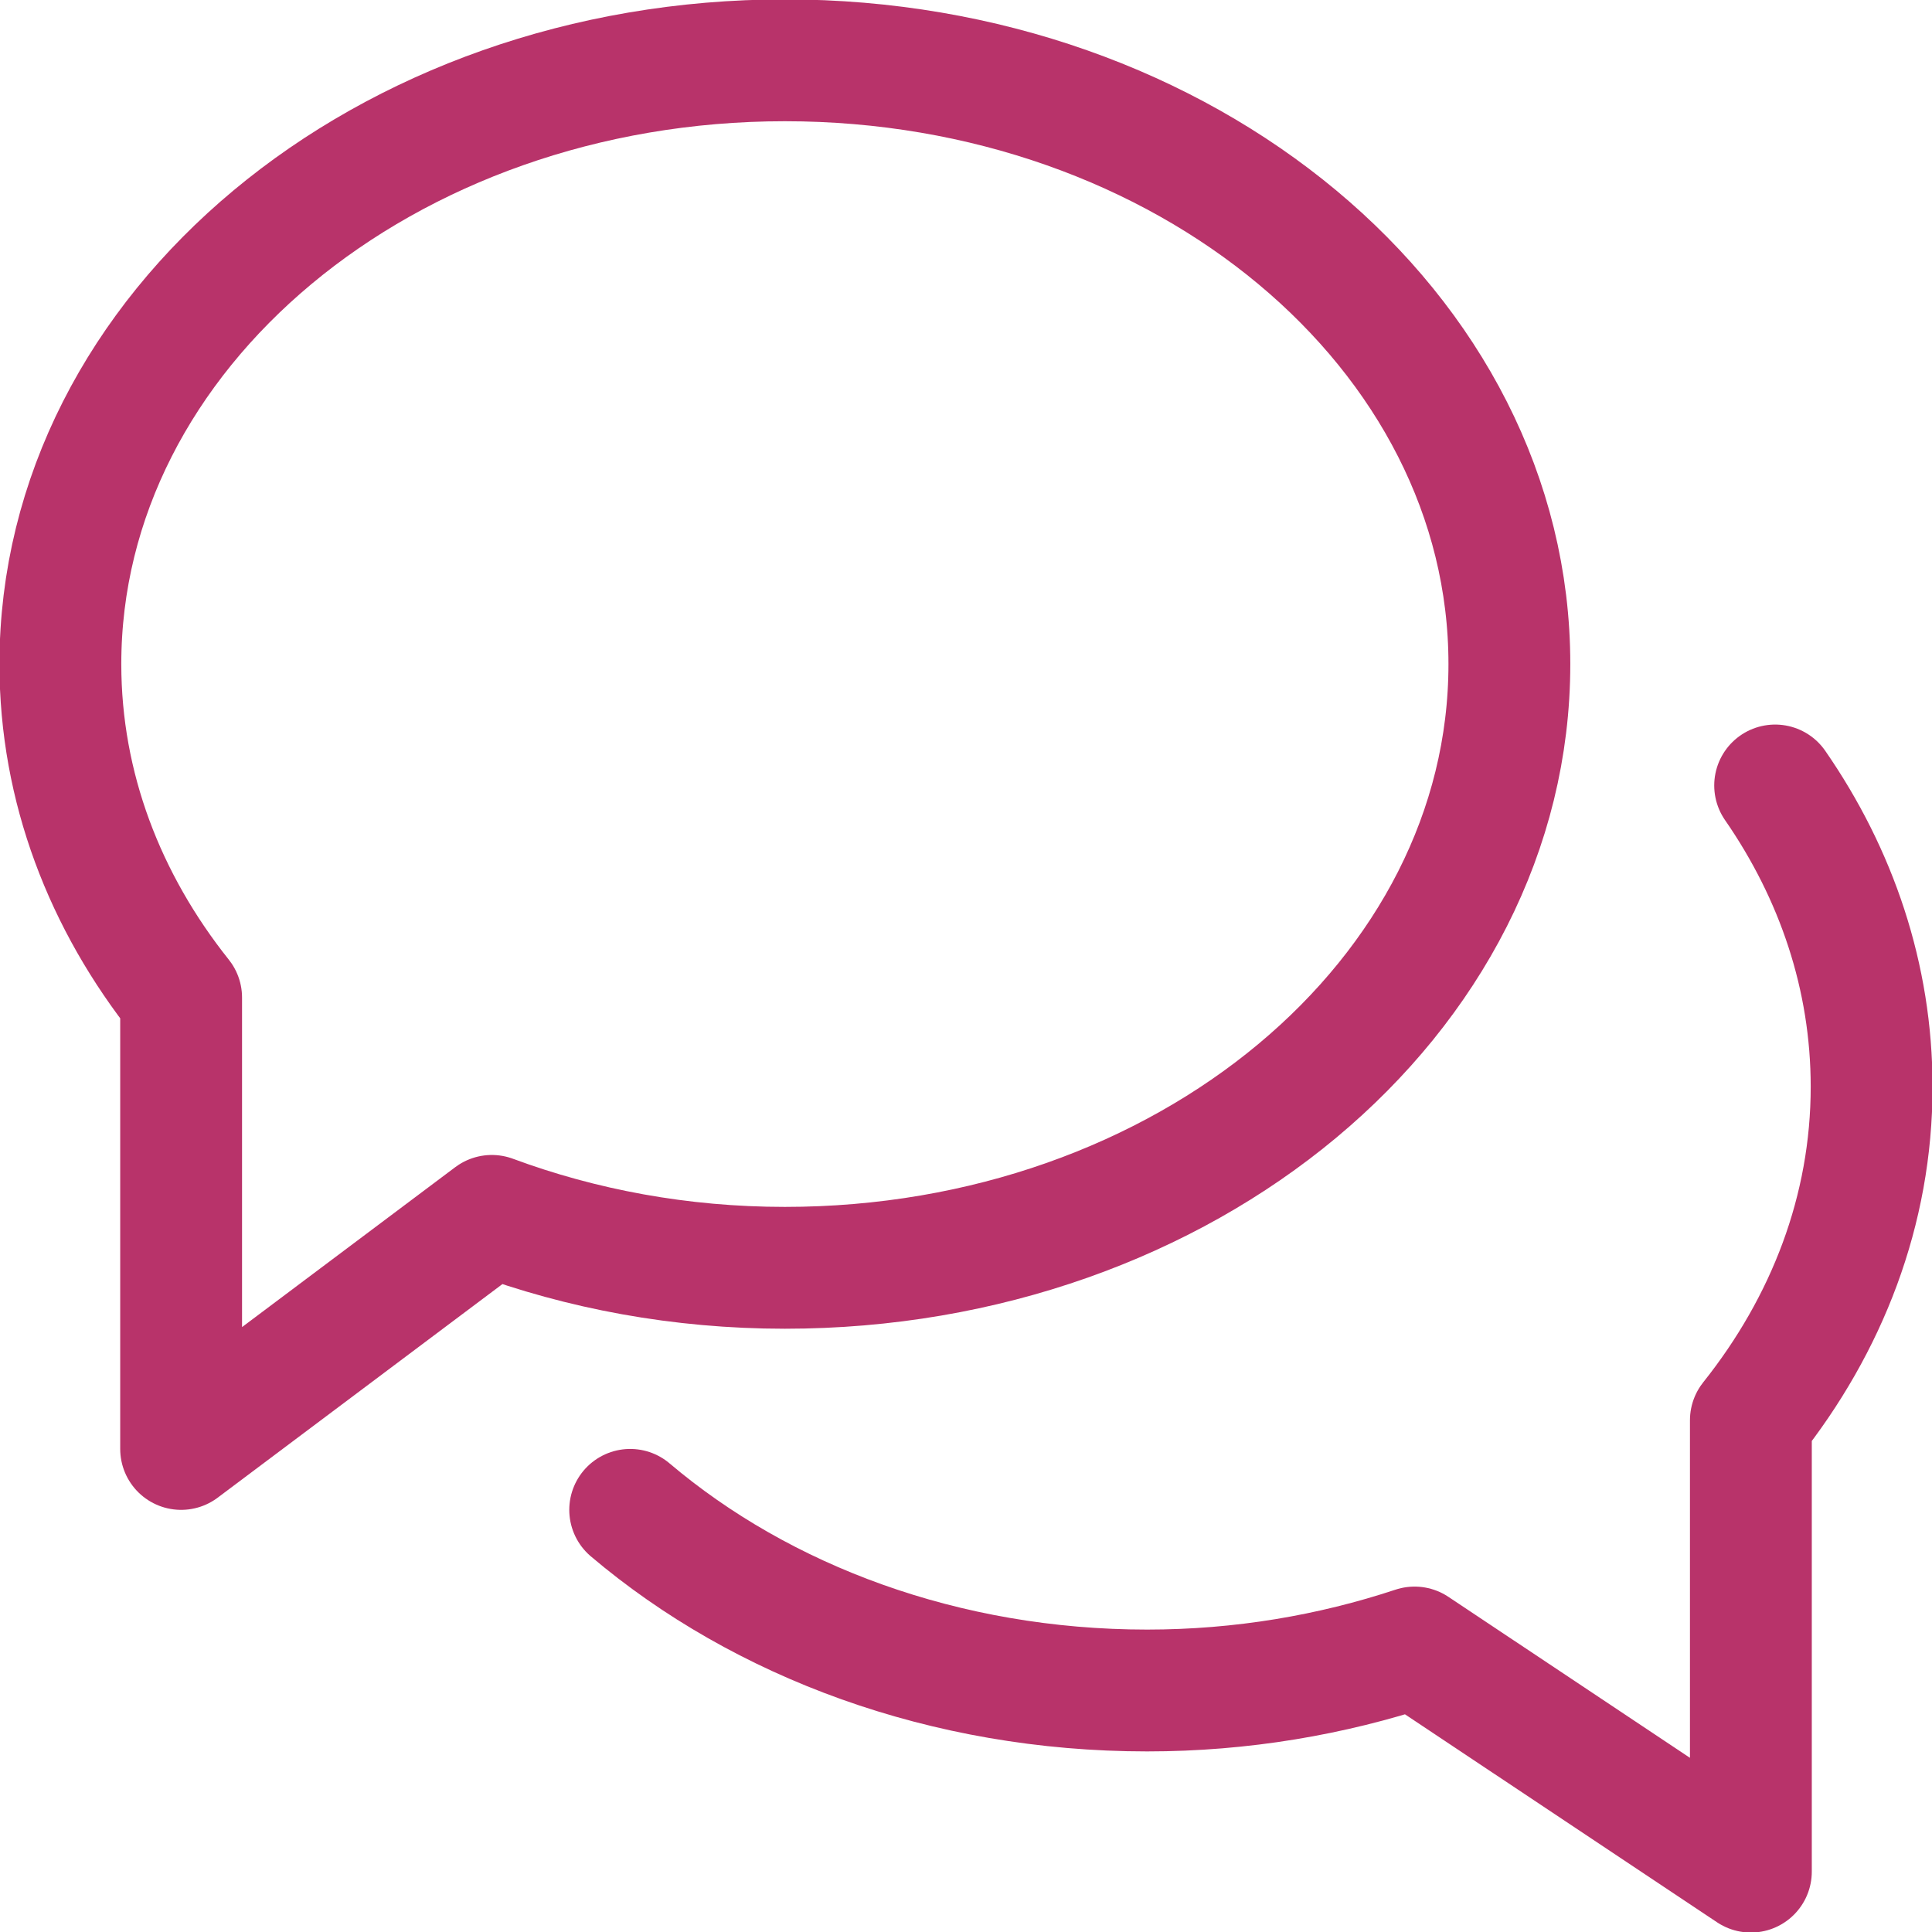 <svg width="32" height="32" viewBox="0 0 32 32" fill="none" xmlns="http://www.w3.org/2000/svg">
<g clip-path="url(#clip0)">
<path d="M13 0.999C6.372 0.999 1 5.477 1 10.999C1 13.041 1.738 14.939 3 16.523V23.999L8.146 20.139C9.63 20.689 11.27 20.999 13 20.999C19.628 20.999 25 16.521 25 10.999C25 5.477 19.628 0.999 13 0.999Z" stroke="#B8336A" stroke-width="2.018" stroke-miterlimit="10" stroke-linecap="round" stroke-linejoin="round"/>
<path d="M10.438 25.008C12.616 26.854 15.648 28 19 28C20.566 28 22.058 27.742 23.43 27.288L29 31V23.524C30.262 21.94 31 20.044 31 18C31 16.182 30.418 14.478 29.402 13.01" stroke="#B8336A" stroke-width="2.018" stroke-miterlimit="10" stroke-linecap="round" stroke-linejoin="round"/>
</g>
<defs>
<clipPath id="clip0">
<rect width="32" height="32" fill="white"/>
</clipPath>
</defs>
</svg>
